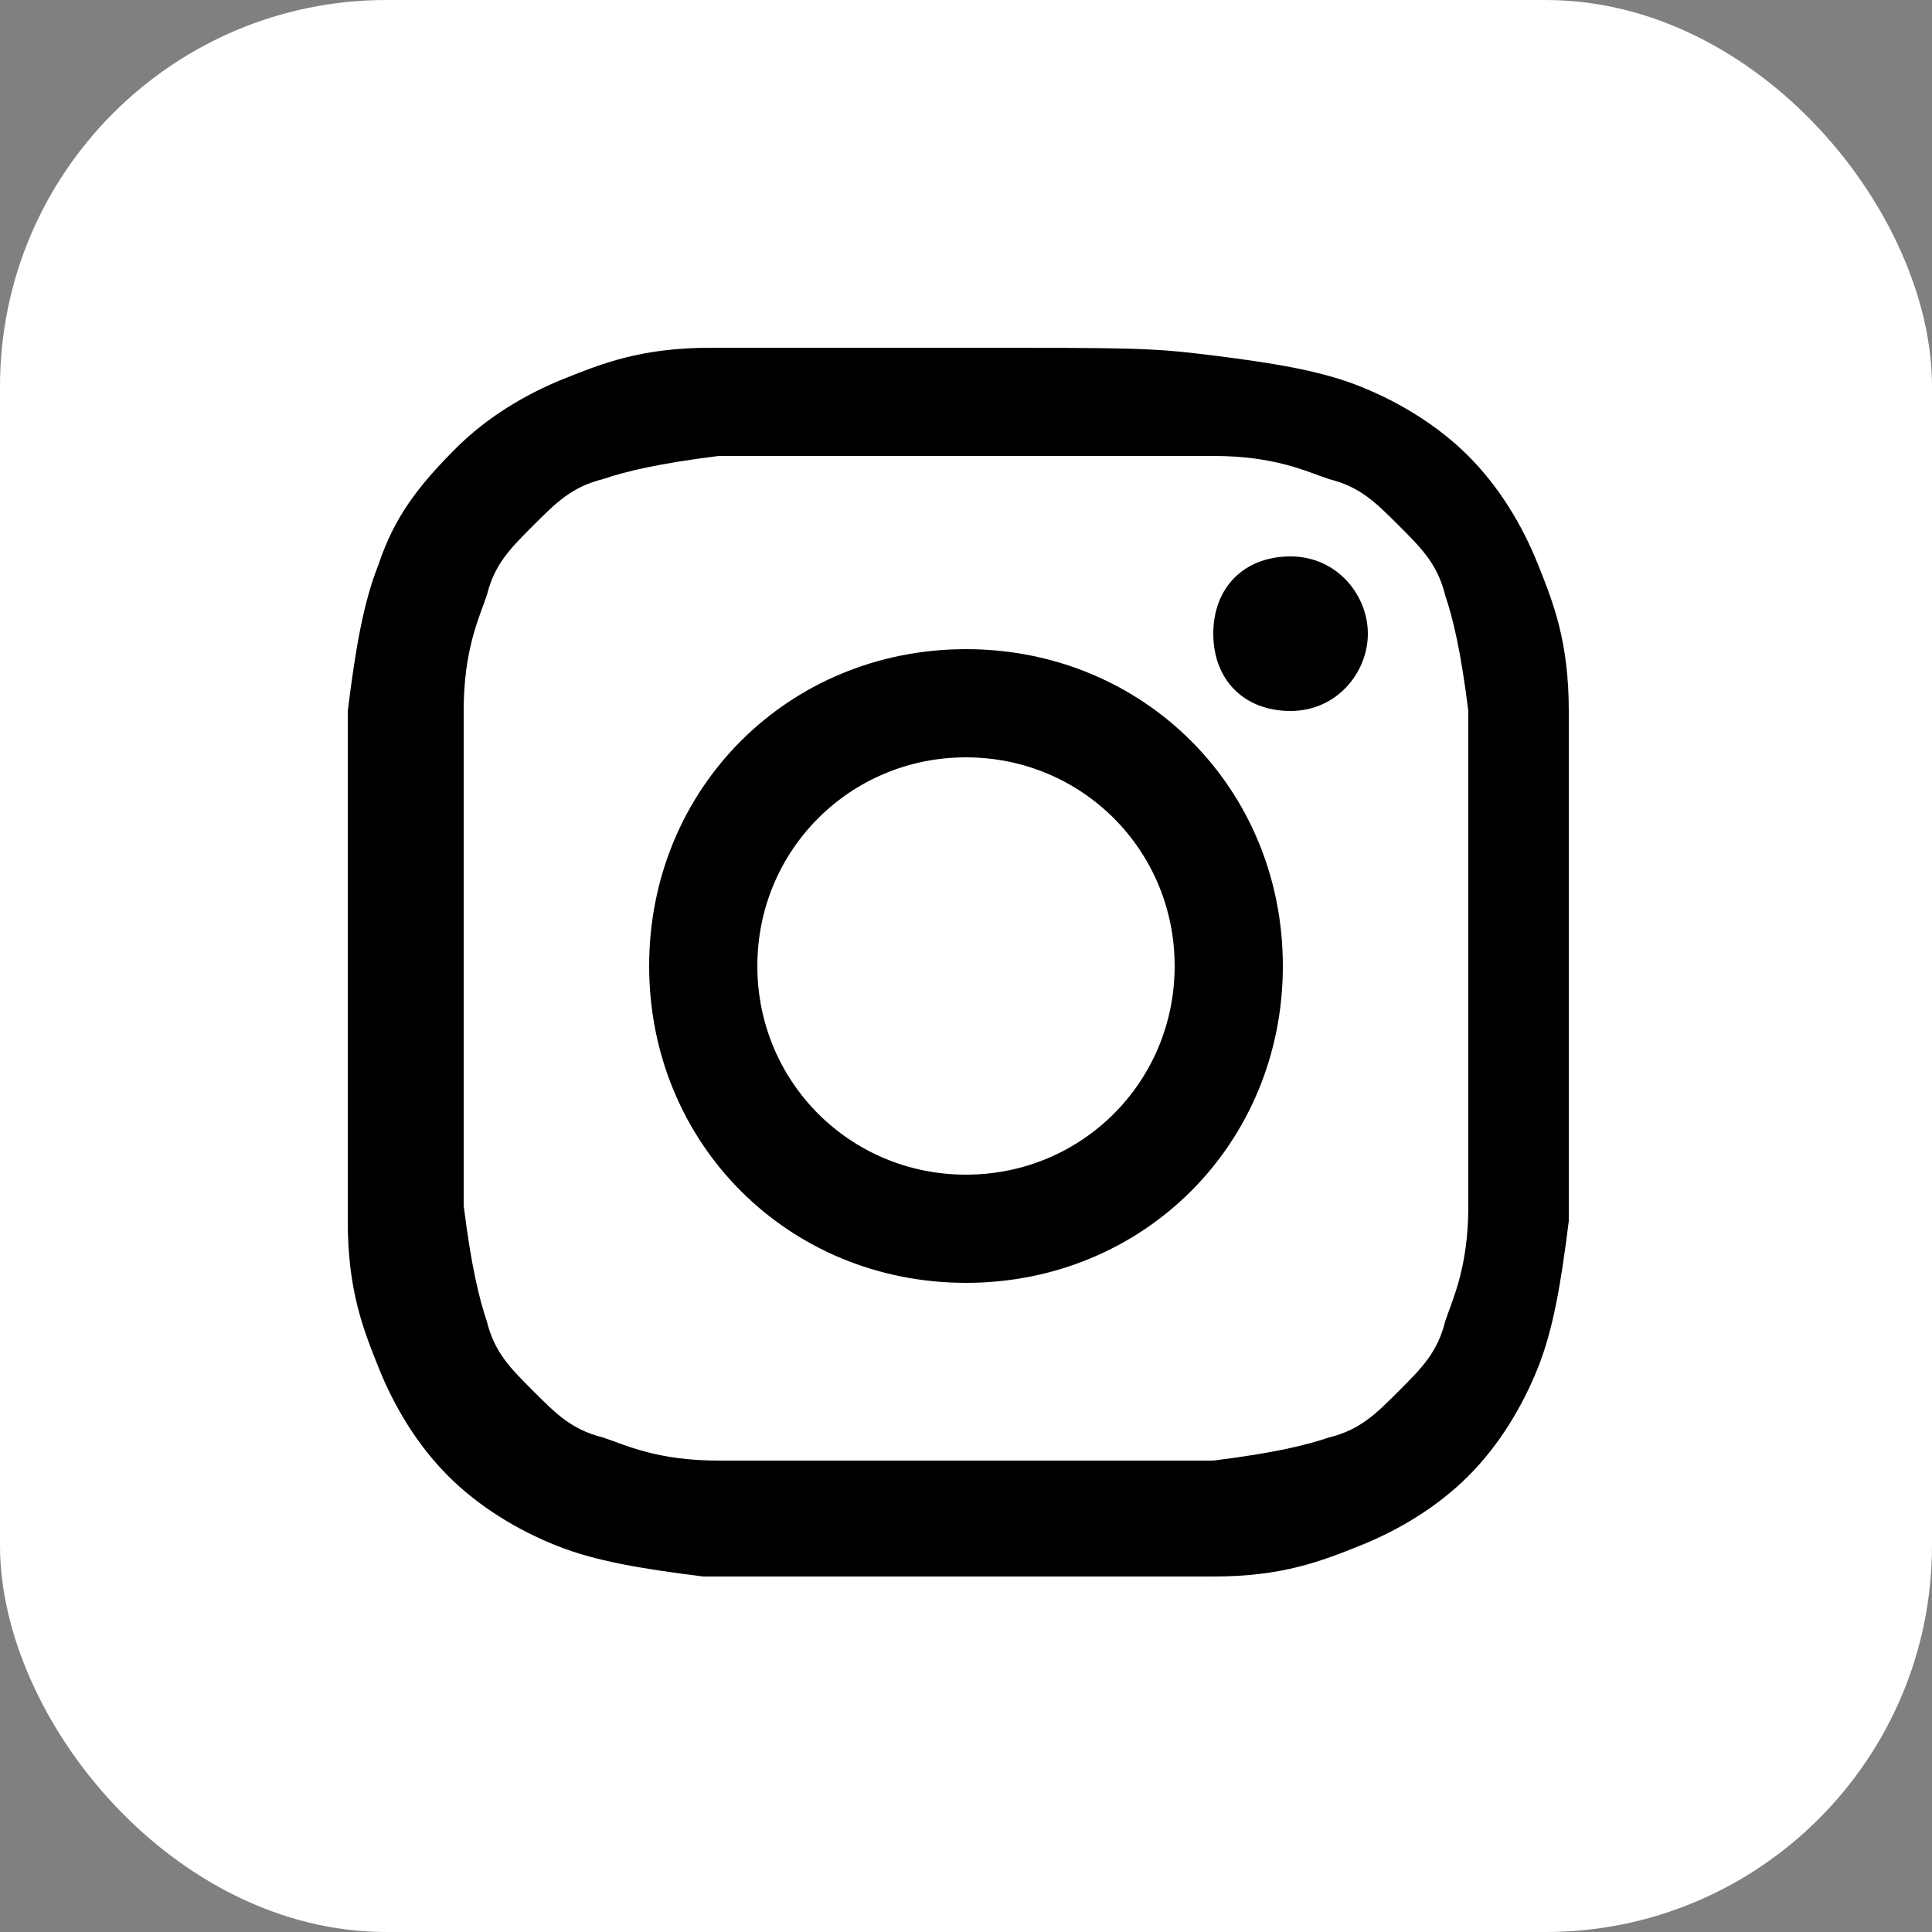 <svg width="50" height="50" viewBox="0 0 50 50" fill="none" xmlns="http://www.w3.org/2000/svg">
<rect x="0" y="0" width="50" height="50" fill="#808080" stroke="none"/>
<rect width="50" height="50" rx="10" fill="white"/>
<path d="M25 11.8C29.2 11.8 29.8 11.8 31.4 11.8C33 11.8 33.8 12.2 34.4 12.4C35.2 12.6 35.6 13 36.2 13.6C36.8 14.2 37.2 14.6 37.4 15.4C37.6 16 37.8 16.8 38 18.4C38 20 38 20.6 38 24.8C38 29 38 29.6 38 31.2C38 32.8 37.6 33.6 37.4 34.2C37.2 35 36.8 35.4 36.2 36C35.6 36.6 35.2 37 34.4 37.2C33.8 37.4 33 37.6 31.4 37.8C29.8 37.8 29.2 37.8 25 37.8C20.8 37.8 20.2 37.8 18.6 37.8C17 37.8 16.2 37.4 15.6 37.2C14.8 37 14.4 36.6 13.8 36C13.2 35.4 12.8 35 12.6 34.2C12.4 33.6 12.2 32.8 12 31.2C12 29.6 12 29 12 24.8C12 20.6 12 20 12 18.4C12 16.8 12.4 16 12.6 15.4C12.8 14.6 13.2 14.2 13.8 13.6C14.4 13 14.8 12.6 15.6 12.4C16.2 12.2 17 12 18.6 11.8C20.2 11.8 20.8 11.8 25 11.8ZM25 9C20.6 9 20.2 9 18.4 9C16.6 9 15.6 9.4 14.6 9.8C13.6 10.2 12.6 10.8 11.8 11.6C10.8 12.6 10.2 13.4 9.8 14.6C9.4 15.6 9.2 16.8 9 18.4C9 20.2 9 20.6 9 25C9 29.4 9 29.8 9 31.6C9 33.4 9.4 34.4 9.8 35.4C10.2 36.4 10.8 37.4 11.6 38.2C12.4 39 13.4 39.6 14.4 40C15.4 40.4 16.6 40.6 18.2 40.8C20 40.8 20.4 40.8 24.8 40.8C29.2 40.8 29.6 40.8 31.4 40.8C33.2 40.8 34.2 40.4 35.2 40C36.2 39.6 37.2 39 38 38.2C38.8 37.4 39.4 36.4 39.8 35.4C40.2 34.4 40.4 33.2 40.6 31.6C40.6 29.8 40.6 29.4 40.6 25C40.6 20.6 40.6 20.2 40.6 18.4C40.6 16.6 40.2 15.6 39.8 14.6C39.4 13.6 38.8 12.6 38 11.8C37.2 11 36.2 10.4 35.2 10C34.2 9.6 33 9.4 31.4 9.2C29.8 9 29.4 9 25 9Z" fill="black"/>
<path d="M25 16.8C20.4 16.8 16.8 20.4 16.8 25C16.8 29.6 20.4 33.2 25 33.2C29.6 33.2 33.2 29.6 33.2 25C33.2 20.4 29.6 16.8 25 16.8ZM25 30.4C22 30.4 19.6 28 19.6 25C19.6 22 22 19.6 25 19.6C28 19.6 30.4 22 30.4 25C30.4 28 28 30.4 25 30.4Z" fill="black"/>
<path d="M35.4 16.4C35.4 17.4 34.6 18.4 33.4 18.4C32.2 18.4 31.4 17.6 31.4 16.4C31.4 15.2 32.2 14.4 33.4 14.4C34.6 14.4 35.4 15.4 35.4 16.4Z" fill="black"/>
</svg>
